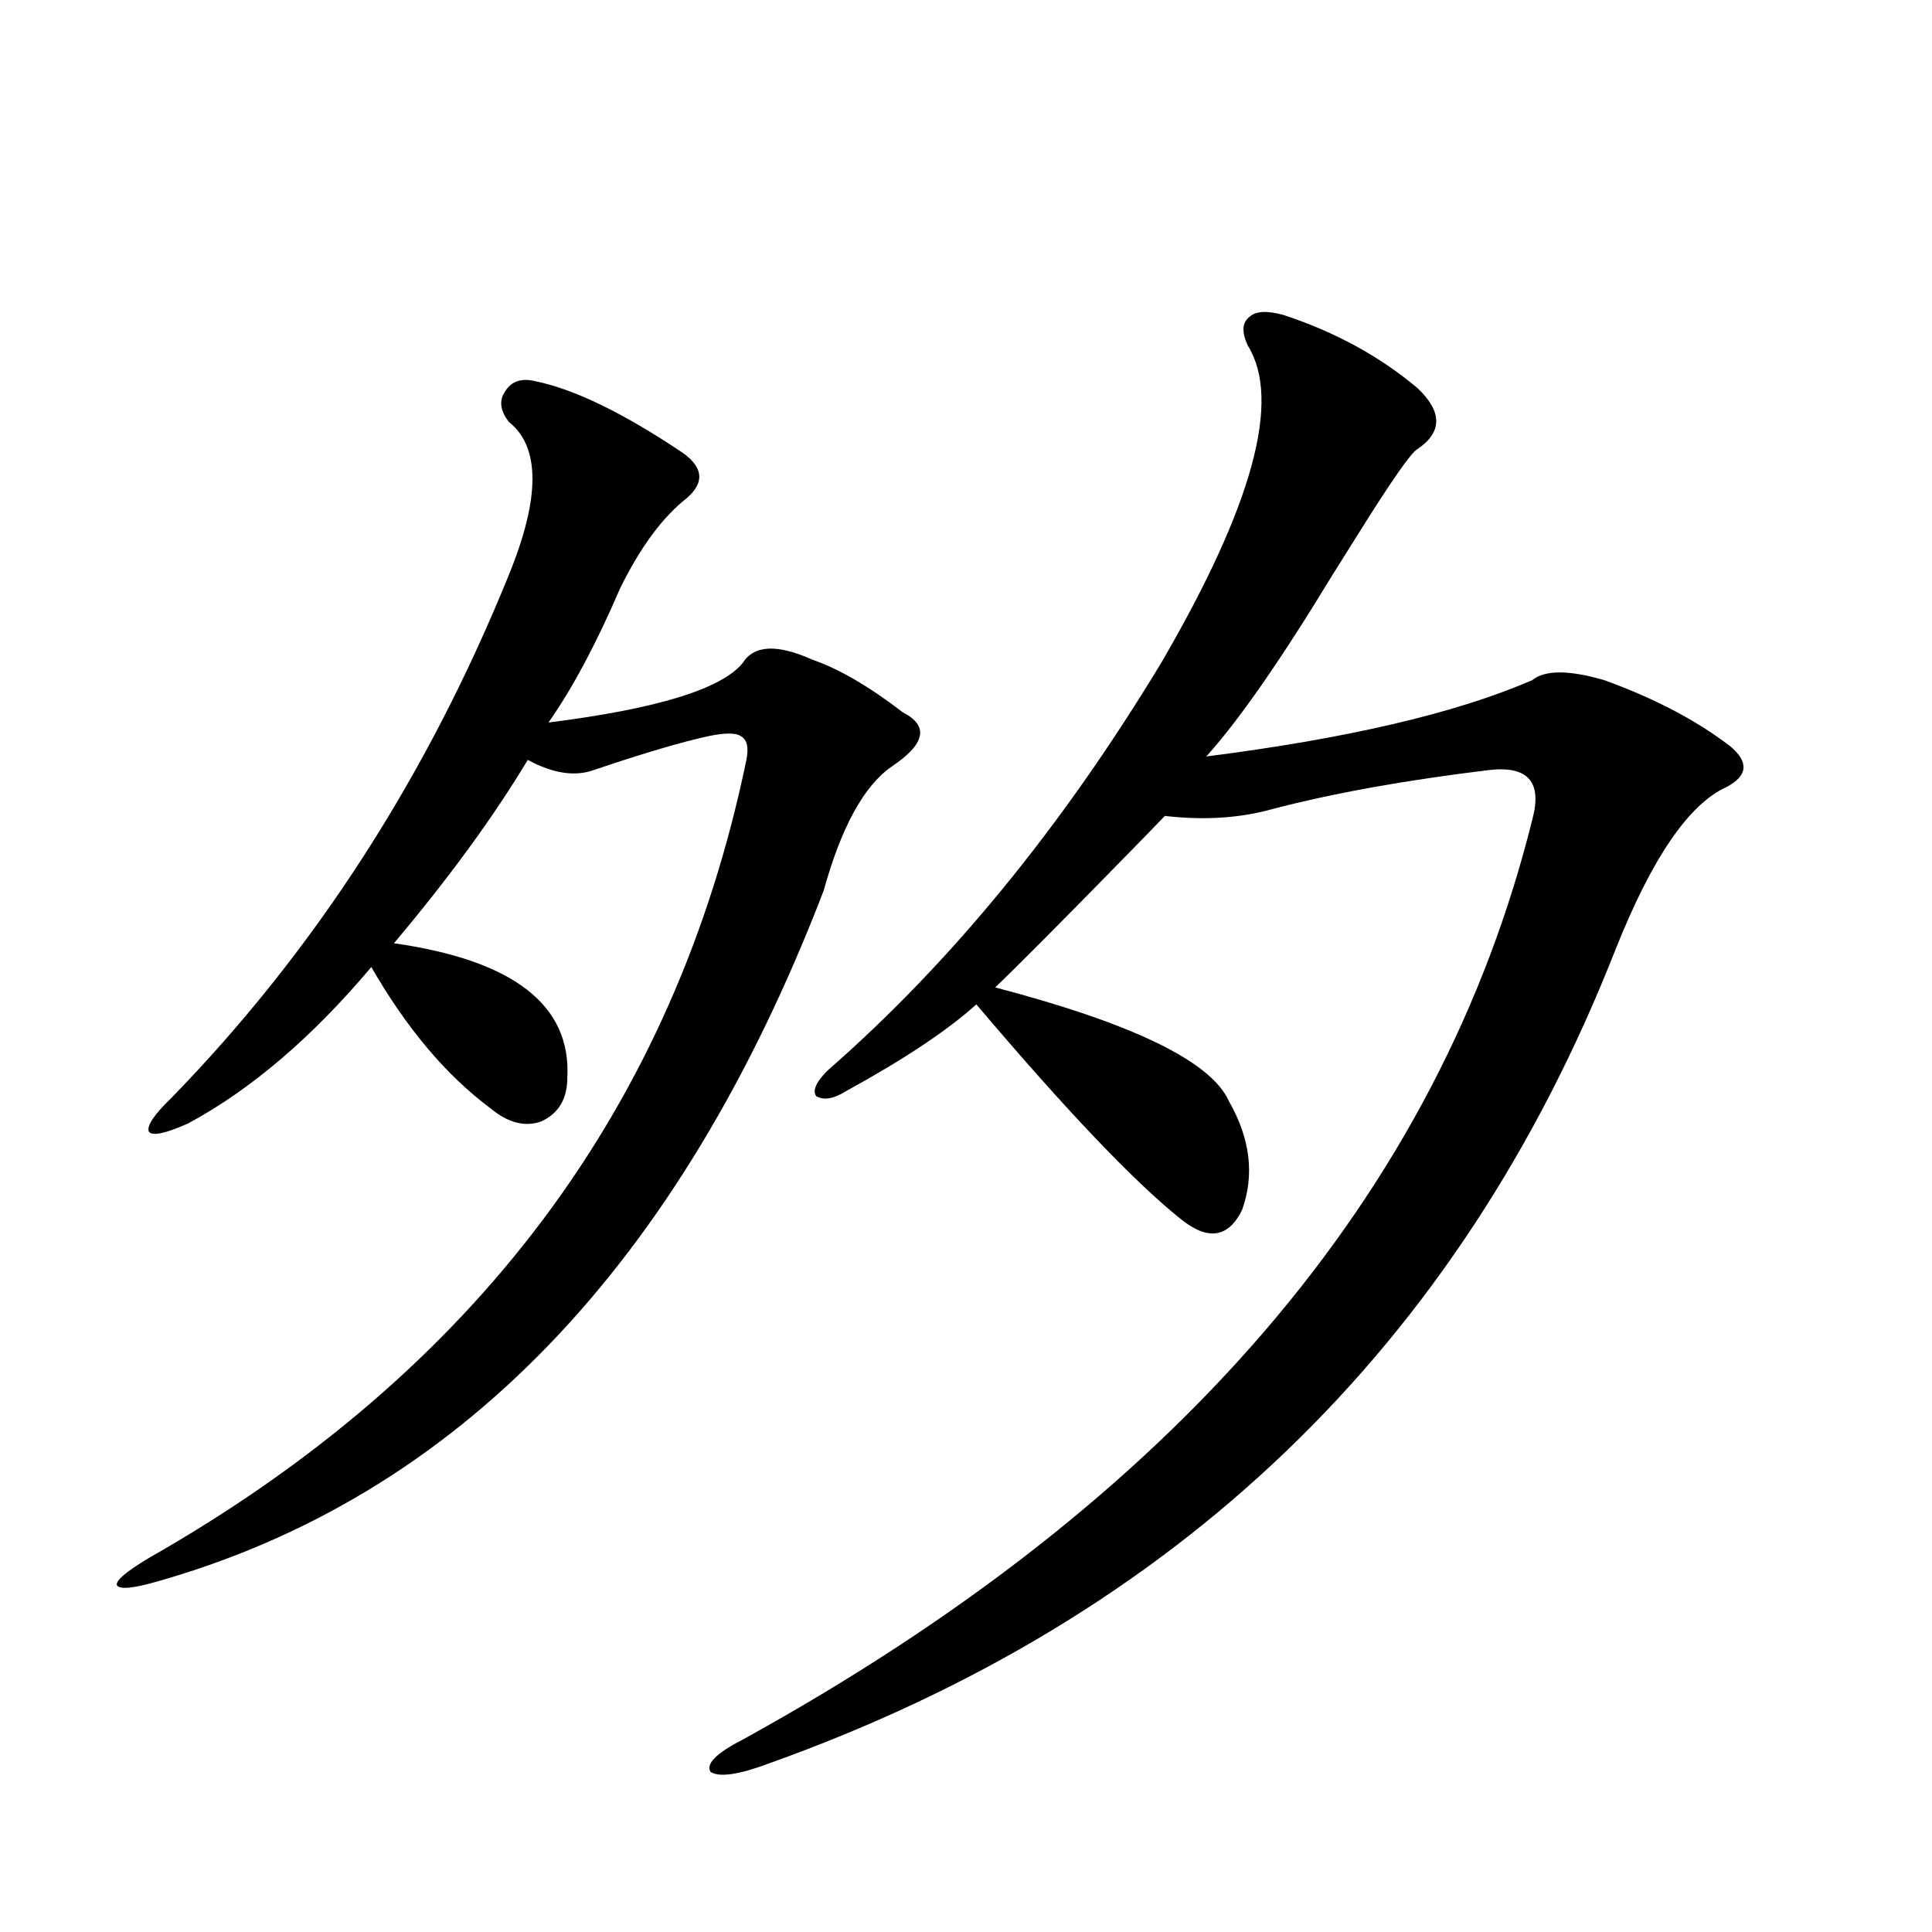 <?xml version="1.0" encoding="utf-8"?>
<!-- Generator: Adobe Illustrator 16.0.0, SVG Export Plug-In . SVG Version: 6.00 Build 0)  -->
<!DOCTYPE svg PUBLIC "-//W3C//DTD SVG 1.1//EN" "http://www.w3.org/Graphics/SVG/1.1/DTD/svg11.dtd">
<svg version="1.1" id="图层_1" xmlns="http://www.w3.org/2000/svg" xmlns:xlink="http://www.w3.org/1999/xlink" x="0px" y="0px"
	 width="1000px" height="1000px" viewBox="0 0 1000 1000" enable-background="new 0 0 1000 1000" xml:space="preserve">
<path d="M277.067,197.313c20.152,4.106,45.517,16.411,76.096,36.914c11.707,8.213,11.707,16.699,0,25.488
	c-11.707,9.971-22.438,24.912-32.194,44.824c-12.363,28.716-24.725,51.855-37.072,69.434c55.928-7.031,89.418-17.275,100.485-30.762
	c5.854-9.365,17.881-9.956,36.097-1.758c13.658,4.697,29.268,13.774,46.828,27.246c13.658,7.031,11.707,16.411-5.854,28.125
	c-14.314,9.971-26.021,31.353-35.121,64.16c-74.8,194.541-189.919,313.77-345.357,357.715c-12.363,3.516-19.192,4.106-20.487,1.758
	c-0.656-2.334,4.878-7.031,16.585-14.063c169.096-96.089,272.188-233.789,309.261-413.086c1.296-6.44,0.32-10.547-2.927-12.305
	c-2.607-1.758-8.14-1.758-16.585,0c-13.658,2.939-33.505,8.789-59.511,17.578c-9.756,3.516-21.143,1.758-34.146-5.273
	c-17.561,29.307-40.655,60.947-69.267,94.922c61.782,8.789,91.705,31.943,89.754,69.434c0,11.138-4.558,18.76-13.658,22.852
	c-8.46,2.939-17.24,0.591-26.341-7.031c-22.774-16.987-43.261-41.309-61.462-72.949c-30.579,36.338-62.117,63.281-94.632,80.859
	c-11.707,5.273-18.536,6.743-20.487,4.395c-1.311-2.925,2.591-8.789,11.707-17.578c74.145-76.162,132.344-166.401,174.63-270.703
	c16.25-39.839,16.25-66.206,0-79.102c-4.558-5.85-5.213-11.123-1.951-15.82C264.704,197.313,269.902,195.555,277.067,197.313z
	 M664.375,163.035c26.661,8.789,49.755,21.396,69.267,37.793c13.003,12.305,13.003,22.852,0,31.641
	c-3.262,1.758-13.658,16.699-31.219,44.824c-5.854,9.38-10.091,16.123-12.683,20.215c-26.676,43.945-48.459,75.298-65.364,94.043
	c73.489-9.365,129.753-22.549,168.776-39.551c6.494-5.273,18.856-5.273,37.072,0c26.006,9.38,47.804,20.806,65.364,34.277
	c9.756,8.213,9.1,15.244-1.951,21.094c-19.512,8.789-38.703,36.914-57.56,84.375c-80.654,205.088-226.671,345.41-438.038,420.996
	c-15.609,5.851-25.701,7.32-30.243,4.395c-2.607-4.105,2.927-9.668,16.585-16.699C608.766,776.814,745.013,618.021,793.152,424.07
	c5.198-19.336-2.286-27.822-22.438-25.488c-43.581,5.273-80.974,12.017-112.192,20.215c-16.92,4.697-35.456,5.864-55.608,3.516
	c-3.902,4.106-10.731,11.138-20.487,21.094c-33.825,34.58-56.264,57.129-67.315,67.676c71.538,18.76,111.857,38.384,120.973,58.887
	c11.052,19.336,13.323,38.096,6.829,56.25c-7.164,14.653-17.896,16.123-32.194,4.395c-24.07-19.336-59.191-56.25-105.363-110.742
	c-14.969,13.486-37.408,28.428-67.315,44.824c-6.509,4.106-11.707,4.985-15.609,2.637c-1.951-2.925,0-7.319,5.854-13.184
	c63.733-55.659,121.293-125.972,172.679-210.938c47.469-81.436,62.438-136.23,44.877-164.355
	c-3.262-7.031-2.927-12.002,0.976-14.941C650.061,160.989,655.914,160.701,664.375,163.035z"/>
</svg>
